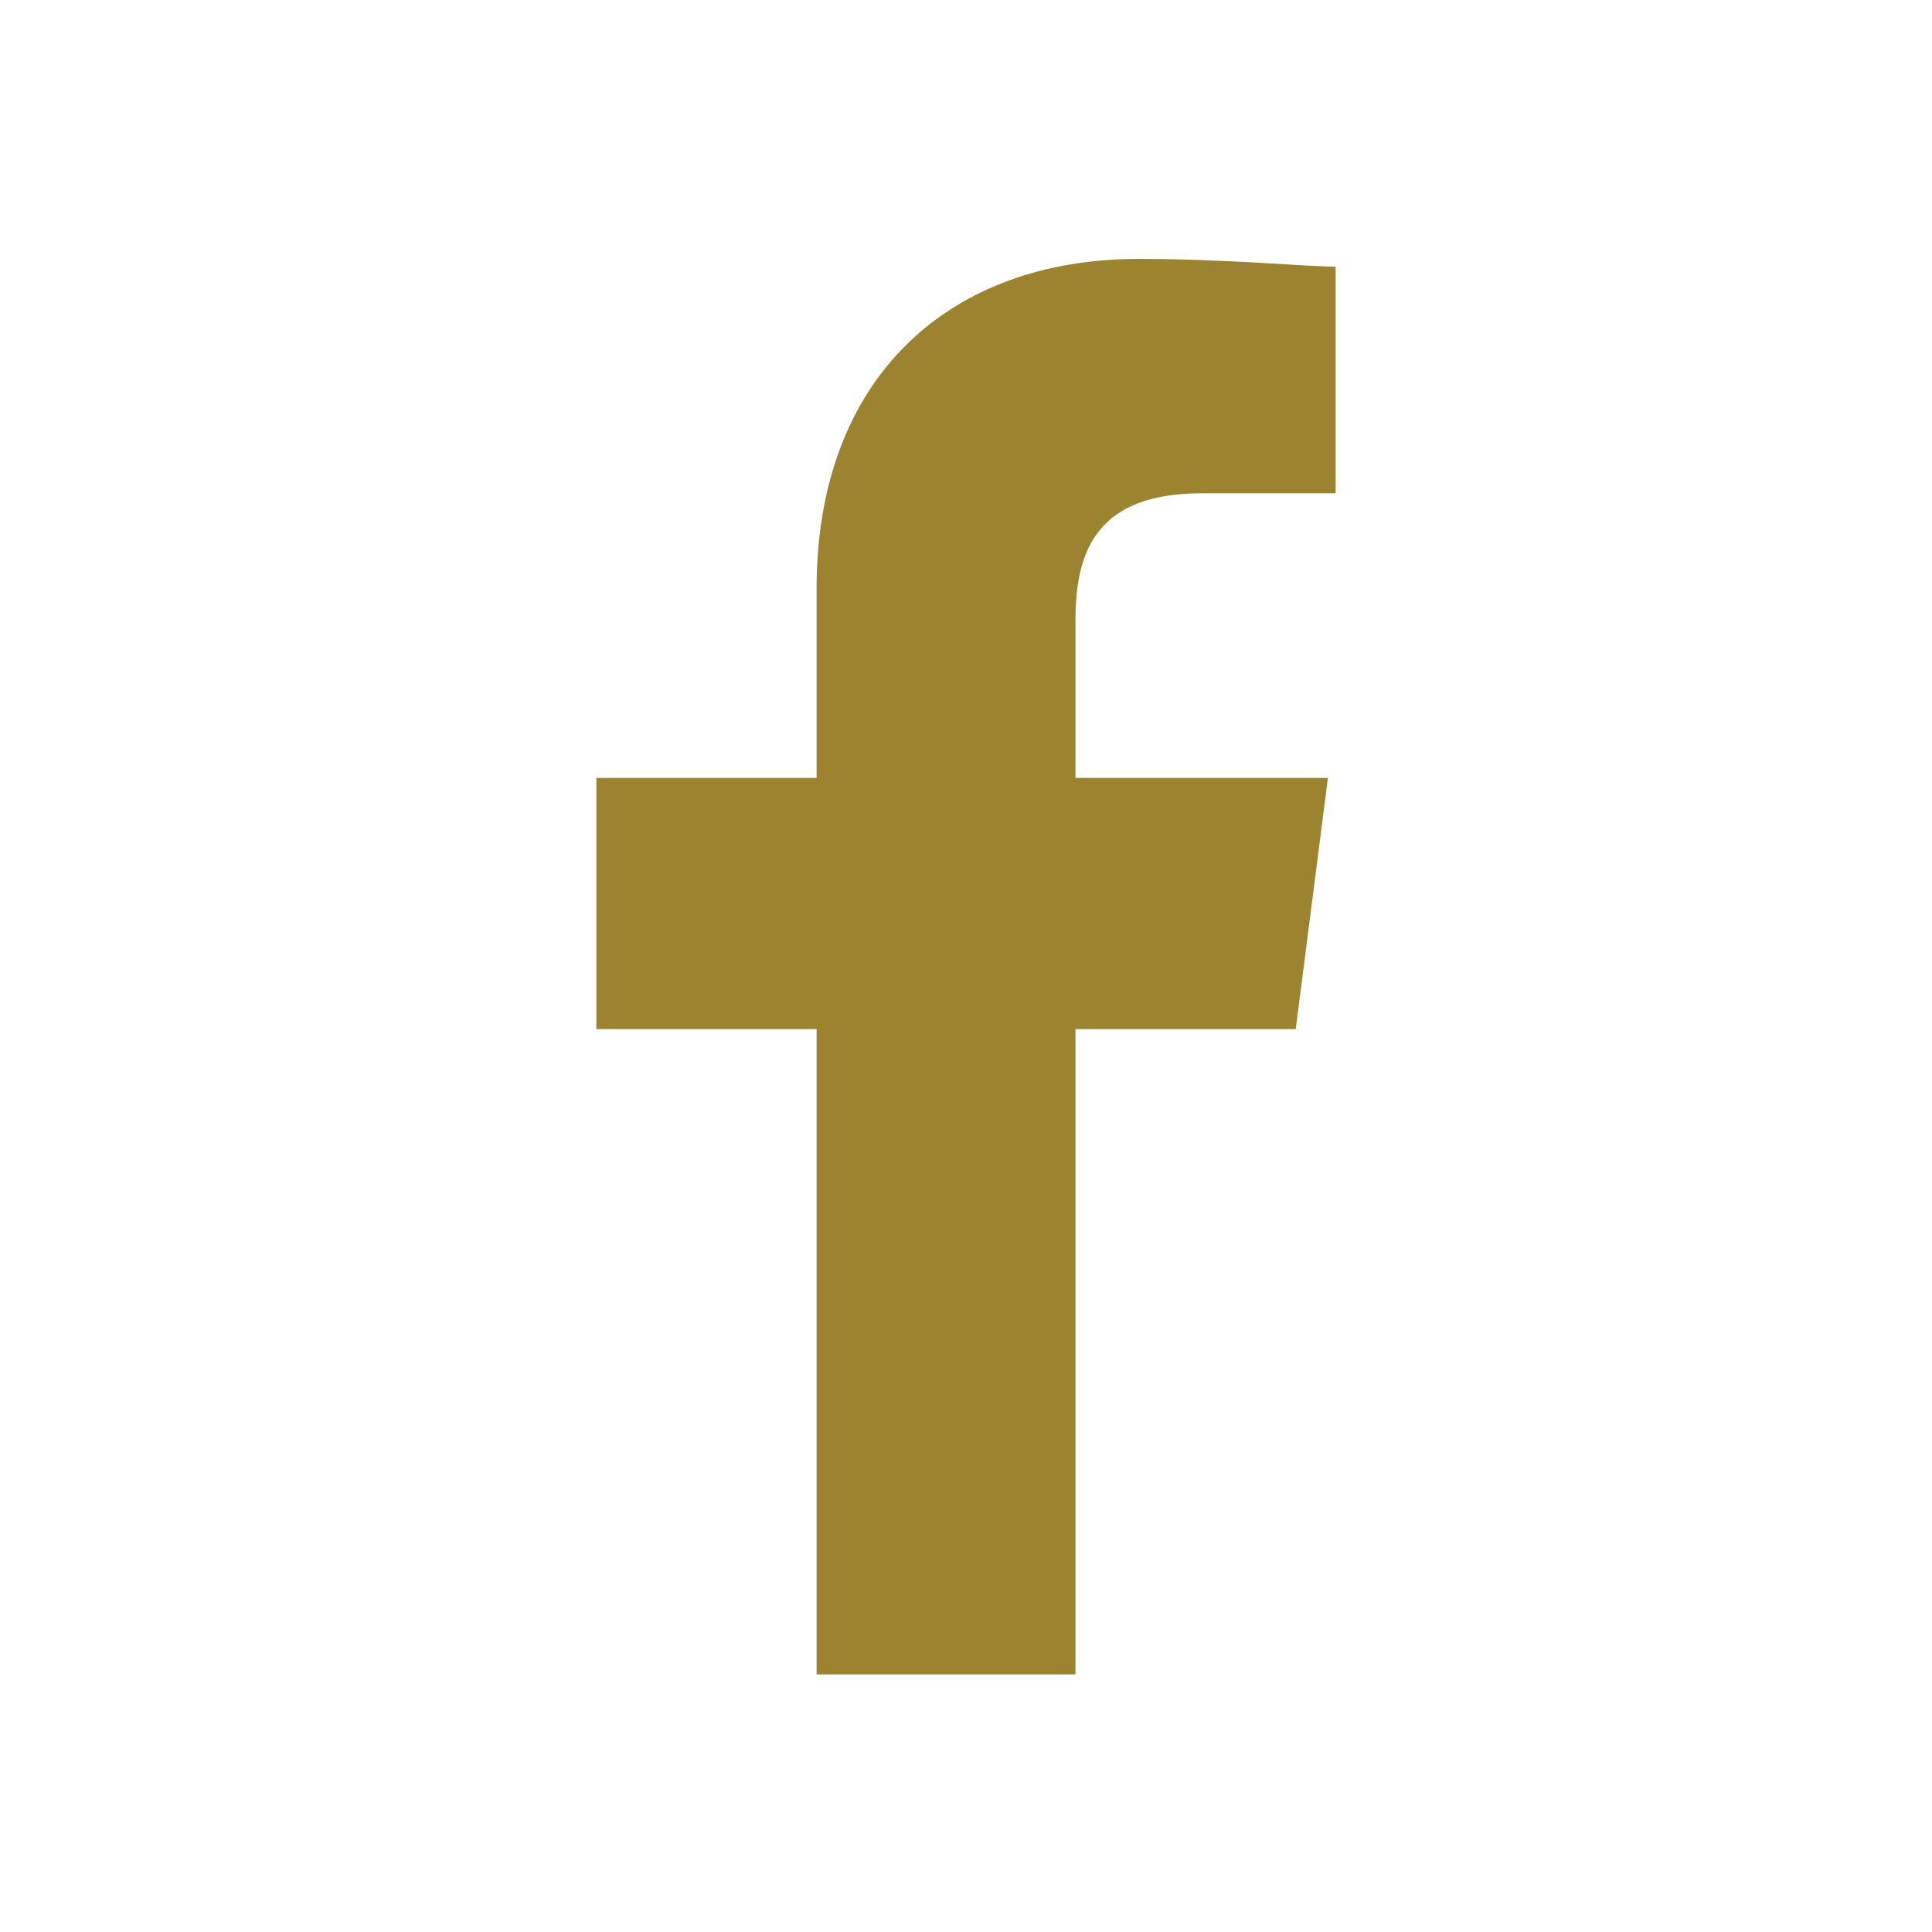 <?xml version="1.0" encoding="UTF-8"?> <!-- Generator: Adobe Illustrator 23.0.4, SVG Export Plug-In . SVG Version: 6.00 Build 0) --> <svg xmlns="http://www.w3.org/2000/svg" xmlns:xlink="http://www.w3.org/1999/xlink" id="Layer_1" x="0px" y="0px" viewBox="0 0 150 150" style="enable-background:new 0 0 150 150;" xml:space="preserve"> <style type="text/css"> .st0{fill:#9C8200;} .st1{fill:none;} .st2{fill:none;stroke:#9C8200;} .st3{fill-rule:evenodd;clip-rule:evenodd;fill:#9C832F;} .st4{fill:#9C832F;} </style> <path id="Path_1" class="st3" d="M83.5,129.9V79.9h17.1l2.5-19.5H83.5V48.1c0-5.5,1.8-9.8,9.8-9.8h10.4V20.7 c-2.4,0-8.5-0.6-15.3-0.6c-14.7,0-25,9.2-25,25.6v14.7H46.3v19.5h17.1v50.1H83.5z"></path> </svg> 